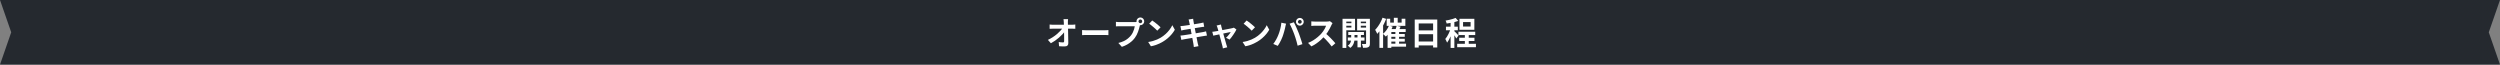<?xml version="1.0" encoding="UTF-8"?><svg id="_レイヤー_2" xmlns="http://www.w3.org/2000/svg" viewBox="0 0 1393 36"><rect x="0" y="0" width="1393" height="36" fill="#808080" stroke="none"/><defs><style>.cls-1{fill:#fff;}.cls-1,.cls-2{stroke-width:0px;}.cls-2{fill:#25292f;}</style></defs><g id="content"><g id="ribbon_oc"><polygon class="cls-2" points="1393 0 0 0 6.253 18 0 36 1393 36 1386.747 18 1393 0"/><path class="cls-1" d="M583.895,22.228c.936-.444,1.83-.942,2.682-1.494.852-.552,1.632-1.128,2.34-1.728s1.335-1.197,1.881-1.791.981-1.155,1.305-1.683l1.17.018.018,1.908c-.36.552-.822,1.128-1.386,1.728s-1.188,1.2-1.872,1.8c-.684.6-1.41,1.167-2.178,1.701-.768.534-1.536,1.005-2.304,1.413l-1.656-1.872ZM584.849,13.66c.264.036.585.066.963.09s.723.036,1.035.036h10.44c.288,0,.618-.015.99-.045.372-.03.666-.063.882-.099v2.394c-.288-.012-.591-.024-.909-.036-.318-.012-.597-.018-.837-.018h-10.512c-.324,0-.666.006-1.026.018-.36.012-.702.03-1.026.054v-2.394ZM595.126,10.672c-.036.276-.063.576-.081.9-.018.324-.027.63-.027.918.012.504.024,1.05.036,1.638.012.588.027,1.212.045,1.872s.033,1.335.045,2.025c.012.69.024,1.38.036,2.07.012.69.024,1.368.036,2.034s.024,1.305.036,1.917c.012.576-.15,1.023-.486,1.341-.336.318-.846.477-1.53.477-.54,0-1.068-.009-1.584-.027s-1.032-.045-1.548-.081l-.198-2.34c.408.072.834.126,1.278.162.444.036.816.054,1.116.054.228,0,.39-.06.486-.18.096-.12.144-.312.144-.576v-1.413c0-.534-.003-1.104-.009-1.71-.006-.606-.015-1.23-.027-1.872-.012-.642-.024-1.281-.036-1.917-.012-.636-.027-1.248-.045-1.836s-.039-1.134-.063-1.638c-.024-.396-.051-.741-.081-1.035-.03-.294-.063-.555-.099-.783h2.556Z"/><path class="cls-1" d="M602.938,16.756c.216.012.492.027.828.045s.687.033,1.053.045c.366.012.705.018,1.017.018h9.666c.42,0,.816-.015,1.188-.045.372-.03.678-.051.918-.063v2.826c-.205-.012-.51-.03-.918-.054-.408-.024-.804-.036-1.188-.036h-9.666c-.516,0-1.044.009-1.584.027-.54.018-.979.039-1.314.063v-2.826Z"/><path class="cls-1" d="M635.429,13.318c-.084.168-.156.369-.216.603s-.12.447-.18.639c-.096.444-.222.939-.378,1.485-.156.546-.342,1.113-.558,1.701-.216.588-.471,1.17-.765,1.746-.294.576-.627,1.116-.999,1.62-.54.72-1.17,1.392-1.89,2.016-.72.624-1.524,1.188-2.412,1.692-.888.504-1.866.93-2.934,1.278l-1.962-2.16c1.2-.288,2.232-.642,3.096-1.062.864-.42,1.617-.9,2.259-1.44.642-.54,1.208-1.116,1.701-1.728.396-.504.735-1.05,1.017-1.638.282-.588.516-1.179.702-1.773.186-.594.315-1.149.387-1.665h-8.37c-.42,0-.825.006-1.215.018-.39.012-.699.03-.927.054v-2.538c.18.024.398.048.657.072.258.024.522.042.792.054s.501.018.693.018h8.334c.18,0,.398-.006.657-.018.258-.012.507-.054.747-.126l1.764,1.152ZM633.25,11.896c0-.396.099-.759.297-1.089.198-.33.459-.591.783-.783.324-.192.678-.288,1.062-.288.396,0,.759.096,1.089.288s.591.453.783.783c.192.331.288.693.288,1.089,0,.384-.096.738-.288,1.062-.192.324-.453.585-.783.783-.33.198-.693.297-1.089.297-.384,0-.738-.099-1.062-.297-.324-.198-.585-.459-.783-.783-.198-.324-.297-.678-.297-1.062ZM634.367,11.896c0,.288.102.531.306.729.204.198.444.297.72.297.288,0,.534-.099.738-.297.204-.198.306-.441.306-.729s-.102-.534-.306-.738c-.204-.204-.45-.306-.738-.306-.276,0-.516.102-.72.306-.204.204-.306.45-.306.738Z"/><path class="cls-1" d="M639.767,23.398c.936-.132,1.818-.318,2.646-.558.828-.24,1.596-.516,2.304-.828.708-.312,1.356-.636,1.944-.972,1.02-.612,1.956-1.308,2.808-2.088.852-.78,1.596-1.593,2.232-2.439.636-.846,1.14-1.671,1.512-2.475l1.404,2.538c-.456.804-1.017,1.608-1.683,2.412-.666.804-1.419,1.569-2.259,2.295-.84.726-1.746,1.377-2.718,1.953-.612.372-1.272.723-1.98,1.053s-1.455.624-2.241.882c-.786.258-1.605.459-2.457.603l-1.512-2.376ZM642.017,11.41c.312.216.678.48,1.098.792.42.312.855.651,1.305,1.017.45.366.873.723,1.269,1.071s.72.66.972.936l-1.836,1.872c-.228-.252-.528-.552-.9-.9-.372-.348-.774-.708-1.206-1.08-.432-.372-.858-.726-1.278-1.062-.42-.335-.792-.618-1.116-.846l1.692-1.8Z"/><path class="cls-1" d="M657.73,14.524c.288-.012.57-.027.846-.045s.552-.045.828-.081c.264-.036.636-.087,1.116-.153.479-.065,1.032-.144,1.656-.234.624-.09,1.269-.189,1.935-.297s1.311-.213,1.935-.315c.624-.102,1.179-.195,1.665-.279.486-.084.867-.15,1.143-.198.288-.06.587-.123.9-.189.312-.066.576-.129.792-.189l.432,2.358c-.192.012-.45.042-.774.09-.324.048-.618.09-.882.126-.324.048-.747.114-1.269.198s-1.101.177-1.737.279c-.636.102-1.284.204-1.944.306-.66.102-1.29.204-1.89.306-.6.102-1.128.189-1.584.261-.457.072-.798.126-1.026.162-.288.06-.558.117-.81.171-.252.054-.534.123-.846.207l-.486-2.484ZM657.748,19.816c.24-.012.543-.039.909-.081.366-.042.687-.081.963-.117.324-.048.756-.114,1.296-.198.54-.084,1.149-.18,1.827-.288s1.377-.219,2.097-.333c.72-.114,1.422-.231,2.106-.351.684-.12,1.308-.228,1.872-.324.564-.096,1.02-.174,1.368-.234.348-.072.681-.144.999-.216s.597-.144.837-.216l.486,2.376c-.24.012-.531.045-.873.099-.342.054-.687.111-1.035.171-.384.06-.864.138-1.44.234-.576.096-1.209.201-1.899.315-.69.114-1.395.228-2.115.342-.72.114-1.41.229-2.07.342-.66.114-1.254.213-1.782.297-.528.084-.942.156-1.242.216-.384.072-.729.138-1.035.198-.306.06-.561.12-.765.18l-.504-2.412ZM662.644,12.238c-.048-.264-.105-.504-.171-.72-.066-.216-.129-.432-.189-.648l2.538-.414c.024.18.051.405.081.675.03.27.069.513.117.729.024.168.078.48.162.936s.186,1.008.306,1.656c.12.648.255,1.347.405,2.097s.297,1.506.441,2.268c.144.762.285,1.485.423,2.169.138.684.258,1.29.36,1.818.102.528.177.918.225,1.17.06.264.132.552.216.864s.168.612.252.9l-2.61.468c-.048-.336-.084-.657-.108-.963-.024-.306-.066-.591-.126-.855-.048-.24-.117-.609-.207-1.107-.09-.498-.198-1.083-.324-1.755-.126-.672-.261-1.386-.405-2.142s-.288-1.512-.432-2.268c-.144-.756-.279-1.464-.405-2.124-.126-.66-.237-1.233-.333-1.719-.096-.486-.168-.831-.216-1.035Z"/><path class="cls-1" d="M688.943,16.432c-.18.396-.423.846-.729,1.35-.306.504-.639,1.02-.999,1.548-.36.528-.72,1.029-1.08,1.503-.36.474-.702.885-1.026,1.233l-1.98-.99c.312-.276.642-.612.99-1.008.348-.396.675-.795.981-1.197.306-.402.531-.747.675-1.035-.132.024-.381.072-.747.144-.366.072-.807.162-1.323.27-.516.108-1.077.225-1.683.351-.606.126-1.215.255-1.827.387-.612.132-1.194.255-1.746.369-.552.114-1.038.216-1.458.306-.42.09-.738.159-.954.207l-.558-2.16c.288-.024.564-.054.828-.09.264-.036.54-.078.828-.126.144-.024.398-.065.765-.126.366-.06.804-.138,1.314-.234.51-.096,1.059-.201,1.647-.315.588-.114,1.182-.228,1.782-.342.6-.114,1.164-.222,1.692-.324.528-.102.99-.192,1.386-.27.396-.078.684-.141.864-.189.156-.024.318-.063.486-.117.168-.054.312-.111.432-.171l1.44,1.026ZM680.303,13.66c.036.205.081.423.135.657s.105.471.153.711c.108.348.237.798.387,1.35.15.552.315,1.158.495,1.818.18.66.363,1.329.549,2.007.186.678.369,1.326.549,1.944.18.618.336,1.164.468,1.638.132.474.234.837.306,1.089.048.096.096.24.144.432.047.192.104.384.171.576.066.192.123.348.171.468l-2.448.612c-.036-.252-.078-.516-.126-.792-.048-.276-.114-.54-.198-.792-.072-.264-.174-.645-.306-1.143-.132-.498-.282-1.065-.45-1.701-.168-.636-.345-1.296-.531-1.98s-.363-1.353-.531-2.007c-.168-.654-.327-1.248-.477-1.782-.15-.534-.273-.951-.369-1.251-.06-.24-.135-.468-.225-.684-.09-.216-.183-.414-.279-.594l2.412-.576Z"/><path class="cls-1" d="M692.38,23.398c.936-.132,1.818-.318,2.646-.558.828-.24,1.596-.516,2.304-.828.708-.312,1.356-.636,1.944-.972,1.02-.612,1.956-1.308,2.808-2.088.852-.78,1.596-1.593,2.232-2.439.636-.846,1.14-1.671,1.512-2.475l1.404,2.538c-.456.804-1.017,1.608-1.683,2.412-.666.804-1.419,1.569-2.259,2.295-.84.726-1.746,1.377-2.718,1.953-.612.372-1.272.723-1.98,1.053s-1.455.624-2.241.882c-.786.258-1.605.459-2.457.603l-1.512-2.376ZM694.63,11.41c.312.216.678.48,1.098.792.42.312.855.651,1.305,1.017.45.366.873.723,1.269,1.071s.72.66.972.936l-1.836,1.872c-.228-.252-.528-.552-.9-.9-.372-.348-.774-.708-1.206-1.08-.432-.372-.858-.726-1.278-1.062-.42-.335-.792-.618-1.116-.846l1.692-1.8Z"/><path class="cls-1" d="M712.271,19.492c.204-.504.399-1.035.585-1.593s.351-1.134.495-1.728c.144-.594.272-1.185.387-1.773s.195-1.17.243-1.746l2.628.54c-.048.168-.102.366-.162.594-.06.229-.114.45-.162.666-.048.216-.084.396-.108.54-.06.312-.144.69-.252,1.134s-.234.915-.378,1.413-.291.996-.441,1.494c-.15.498-.303.957-.459,1.377-.216.576-.471,1.176-.765,1.8s-.606,1.224-.936,1.8c-.33.576-.651,1.092-.963,1.548l-2.52-1.062c.576-.744,1.113-1.566,1.611-2.466s.897-1.746,1.197-2.538ZM721.162,19.114c-.18-.48-.378-.99-.594-1.53s-.444-1.08-.684-1.62c-.241-.54-.475-1.05-.702-1.53-.228-.48-.438-.894-.63-1.242l2.394-.774c.18.348.39.768.63,1.26.24.492.48,1.011.721,1.557.239.546.474,1.089.701,1.629.229.54.433,1.026.612,1.458.156.396.327.864.513,1.404.187.54.378,1.101.576,1.683.198.583.384,1.149.559,1.701.174.552.32,1.05.44,1.494l-2.664.864c-.156-.708-.336-1.428-.54-2.16-.204-.731-.417-1.452-.639-2.16-.223-.708-.453-1.386-.693-2.034ZM722.116,12.148c0-.396.1-.759.297-1.089.198-.33.459-.591.783-.783s.685-.288,1.08-.288c.396,0,.756.096,1.08.288s.585.453.783.783.297.693.297,1.089c0,.384-.099.738-.297,1.062-.198.324-.459.585-.783.783-.324.198-.684.297-1.08.297-.396,0-.756-.099-1.08-.297-.324-.198-.585-.459-.783-.783-.197-.324-.297-.678-.297-1.062ZM723.232,12.148c0,.288.102.531.306.729.204.198.45.297.738.297s.534-.099.738-.297c.204-.198.306-.441.306-.729s-.102-.534-.306-.738c-.204-.204-.45-.306-.738-.306s-.534.102-.738.306c-.204.205-.306.45-.306.738Z"/><path class="cls-1" d="M742.492,12.886c-.071.108-.177.276-.314.504-.139.229-.243.438-.315.63-.252.564-.561,1.194-.927,1.89-.366.696-.78,1.395-1.242,2.097s-.951,1.359-1.467,1.971c-.672.756-1.413,1.503-2.223,2.241-.811.738-1.663,1.416-2.557,2.034s-1.809,1.149-2.745,1.593l-1.854-1.944c.972-.372,1.914-.84,2.826-1.404.911-.564,1.758-1.176,2.538-1.836.779-.66,1.451-1.302,2.016-1.926.396-.456.771-.942,1.125-1.458.354-.516.669-1.029.945-1.539.275-.51.479-.981.611-1.413h-6.102c-.252,0-.517.009-.792.027-.276.018-.537.036-.783.054s-.435.033-.567.045v-2.556c.181.012.402.03.666.054.265.024.531.042.802.054.27.012.495.018.675.018h6.354c.396,0,.759-.024,1.09-.072.329-.048.585-.102.765-.162l1.476,1.098ZM738.461,18.484c.468.372.966.804,1.493,1.296.528.492,1.05,1.002,1.566,1.53.516.528.993,1.035,1.431,1.521.438.486.808.909,1.107,1.269l-2.052,1.782c-.444-.612-.951-1.248-1.521-1.908-.57-.66-1.17-1.316-1.8-1.971-.63-.654-1.27-1.275-1.917-1.863l1.692-1.656Z"/><path class="cls-1" d="M748.054,10.492h2.106v16.218h-2.106V10.492ZM749.134,12.94h4.518v1.404h-4.518v-1.404ZM749.332,10.492h5.688v6.39h-5.688v-1.548h3.672v-3.312h-3.672v-1.53ZM752.878,18.43h1.854v3.438c0,.3-.035.654-.107,1.062-.072.408-.195.843-.369,1.305s-.417.906-.729,1.332c-.312.426-.701.801-1.17,1.125-.155-.192-.372-.411-.647-.657-.276-.246-.522-.441-.738-.585.504-.312.897-.69,1.179-1.134.282-.444.475-.888.576-1.332s.153-.816.153-1.116v-3.438ZM751.006,20.878h9.288v1.764h-9.288v-1.764ZM751.258,17.818h8.73v1.692h-8.73v-1.692ZM762.292,10.492v1.53h-4.05v3.366h4.05v1.548h-6.103v-6.444h6.103ZM756.388,18.34h1.908v8.028h-1.908v-8.028ZM757.485,12.94h4.536v1.404h-4.536v-1.404ZM761.176,10.492h2.124v13.698c0,.552-.057.987-.171,1.305s-.339.567-.675.747c-.324.18-.727.294-1.206.342-.48.048-1.068.065-1.765.054-.023-.192-.068-.417-.135-.675-.065-.258-.141-.519-.225-.783-.084-.264-.181-.486-.288-.666.407.012.804.021,1.188.027.385.006.648.003.792-.009.132,0,.226-.03.279-.09s.081-.15.081-.27v-13.68Z"/><path class="cls-1" d="M770.338,9.862l2.034.648c-.384,1.008-.84,2.025-1.368,3.051-.527,1.026-1.098,1.998-1.71,2.916-.611.918-1.248,1.719-1.907,2.403-.061-.18-.159-.411-.298-.693-.138-.282-.285-.567-.44-.855-.156-.288-.294-.522-.414-.702.54-.552,1.064-1.188,1.575-1.908.51-.72.983-1.494,1.422-2.322.438-.828.807-1.674,1.106-2.538ZM768.61,14.848l2.052-2.052v13.878h-2.052v-11.826ZM773.956,14.236l2.052.594c-.287.708-.639,1.404-1.053,2.088s-.857,1.323-1.332,1.917c-.474.594-.957,1.113-1.449,1.557-.107-.132-.261-.293-.459-.486-.197-.192-.398-.381-.603-.567s-.384-.339-.54-.459c.696-.54,1.344-1.227,1.944-2.061.6-.834,1.08-1.695,1.439-2.583ZM772.66,10.438h1.962v2.142h6.372v-2.142h2.07v3.96h-10.404v-3.96ZM773.164,16.18h10.08v1.656h-7.992v8.82h-2.088v-10.476ZM774.298,24.334h9.162v1.674h-9.162v-1.674ZM774.316,18.934h8.424v1.566h-8.424v-1.566ZM774.316,21.616h8.424v1.566h-8.424v-1.566ZM776.656,9.916h2.142v3.762h-2.142v-3.762ZM778.204,14.362l2.232.504c-.24.492-.486.975-.738,1.449s-.48.879-.684,1.215l-1.656-.486c.107-.252.216-.537.324-.855.107-.318.209-.639.306-.963.096-.324.168-.612.216-.864ZM777.502,17.386h2.053v7.776h-2.053v-7.776Z"/><path class="cls-1" d="M788.285,10.888h12.563v15.57h-2.322v-13.392h-8.027v13.428h-2.214v-15.606ZM789.797,16.936h9.684v2.124h-9.684v-2.124ZM789.797,23.128h9.702v2.178h-9.702v-2.178Z"/><path class="cls-1" d="M808.391,15.676l1.26.54c-.168.648-.372,1.32-.612,2.016s-.504,1.383-.792,2.061-.594,1.317-.918,1.917-.66,1.122-1.008,1.566c-.108-.312-.261-.663-.459-1.053-.198-.39-.381-.723-.549-.999.312-.36.621-.783.927-1.269.306-.486.597-1.005.873-1.557.275-.552.521-1.104.738-1.656.216-.552.396-1.074.54-1.566ZM811.072,9.988l1.458,1.656c-.612.228-1.284.438-2.017.63-.731.192-1.479.357-2.24.495-.763.138-1.491.255-2.188.351-.048-.24-.132-.519-.252-.837-.12-.318-.24-.591-.359-.819.659-.108,1.334-.237,2.024-.387.69-.15,1.344-.321,1.962-.513s1.155-.384,1.611-.576ZM805.69,14.866h6.605v1.998h-6.605v-1.998ZM808.282,11.482h2.088v15.21h-2.088v-15.21ZM810.334,17.368c.108.084.273.237.495.459.222.222.462.465.72.729.258.264.489.507.693.729.204.222.354.381.45.477l-1.242,1.71c-.108-.228-.249-.486-.423-.774s-.36-.588-.559-.9c-.197-.312-.393-.609-.585-.891-.191-.282-.359-.513-.504-.693l.954-.846ZM811.937,24.424h10.458v1.89h-10.458v-1.89ZM812.638,17.674h9.36v1.854h-9.36v-1.854ZM813.07,21.022h8.496v1.818h-8.496v-1.818ZM813.214,10.474h8.298v6.12h-8.298v-6.12ZM815.212,12.292v2.484h4.212v-2.484h-4.212ZM816.22,18.466h2.16v7.254h-2.16v-7.254Z"/></g></g></svg>